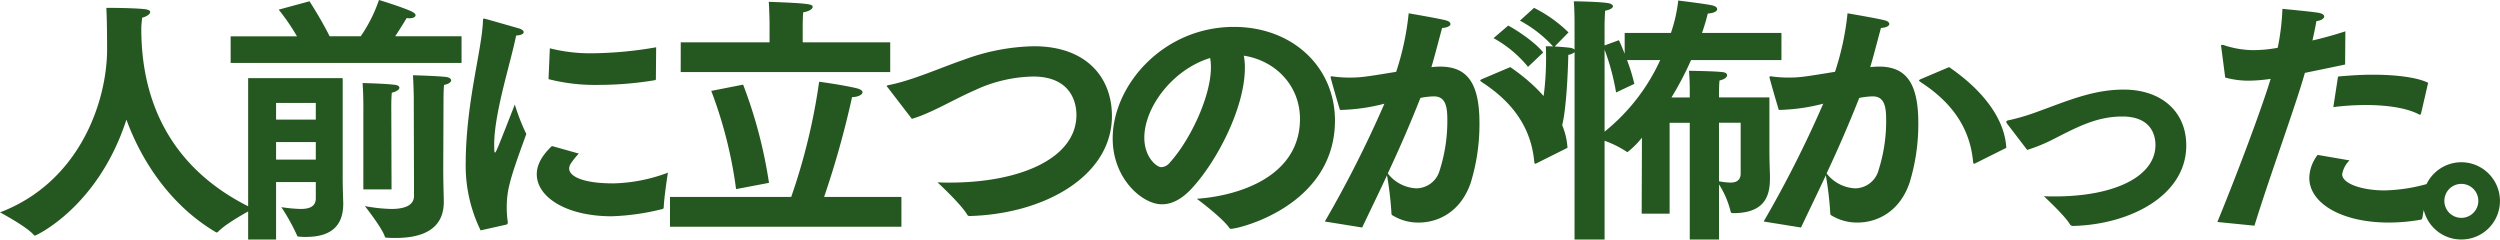 <svg xmlns="http://www.w3.org/2000/svg" width="459.408" height="44.016" viewBox="0 0 459.408 44.016">
  <path id="Path_195544" data-name="Path 195544" d="M24-18.336c2.976,8.16,8.5,15.984,16.368,20.64.1.048.144.1.192.1a.486.486,0,0,0,.336-.192C42.48.576,47.28-1.968,47.28-1.968,33.168-8.688,26.736-20.4,26.736-34.992v-.336c.048-.912.144-1.488.144-1.728.864-.24,1.488-.672,1.488-1.056,0-.24-.288-.432-1.008-.528-2.16-.24-7.056-.24-7.056-.24.048.624.144,3.216.144,7.584,0,9.648-5.04,24.432-19.68,30,0,0,4.8,2.544,6.192,4.128.1.1.144.144.24.144C7.344,2.976,18.768-2.208,24-18.336ZM43.152-28.752H85.584v-4.9H73.392c1.008-1.536,1.92-3.024,2.112-3.36a1.969,1.969,0,0,0,.528.048c.672,0,1.1-.24,1.1-.576,0-.192-.24-.432-.72-.672-1.872-.864-6-2.112-6-2.112a27.249,27.249,0,0,1-3.36,6.672H61.344c-1.632-3.264-3.7-6.432-3.7-6.432l-5.664,1.536a38.51,38.51,0,0,1,3.36,4.9H43.152ZM67.536-5.52H72.72l-.048-15.12c0-.432,0-1.68.1-2.64.96-.24,1.392-.624,1.392-.912,0-.24-.288-.48-.768-.528-1.68-.24-5.856-.336-6-.336.144,1.68.144,4.176.144,4.176ZM51.5-18.336v-3.072h7.3v3.072Zm0,7.344v-3.216h7.3v3.216ZM46.368,3.7H51.5V-6.864h7.3v2.976c0,1.584-1.248,1.968-2.832,1.968a27.948,27.948,0,0,1-3.5-.336,36.647,36.647,0,0,1,2.88,5.184c.048.144.048.24.432.24a10.44,10.44,0,0,0,1.2.048c3.792,0,6.864-1.344,6.864-6.1v-.192s-.1-2.832-.1-4.368V-25.968H46.368ZM76.848-4.32c0,1.776-1.776,2.4-4.176,2.4a29.871,29.871,0,0,1-4.848-.528s3.168,4.032,3.648,5.568c.048.192.1.24.48.24.48.048,1.008.048,1.488.048,4.56,0,8.88-1.344,8.88-6.624V-3.36c0-.672-.1-3.6-.1-5.856l.048-12.528c0-.432,0-1.968.1-2.976.864-.144,1.3-.528,1.3-.816s-.288-.528-.816-.624c-1.248-.192-6.192-.336-6.192-.336.1,1.872.144,3.648.144,4.368Zm24.72-21.456a34.516,34.516,0,0,0,9.312,1.056,62.9,62.9,0,0,0,10.224-.864c.144,0,.192-.1.192-.24l.048-5.808a71.228,71.228,0,0,1-11.568,1.1,30.251,30.251,0,0,1-7.968-.912Zm.624,12.288c-1.008.96-2.784,2.832-2.784,5.184,0,4.176,5.376,7.728,13.776,7.728a43.587,43.587,0,0,0,9.36-1.344.319.319,0,0,0,.192-.24c.048-1.824.768-6.432.768-6.432a30.1,30.1,0,0,1-9.888,1.968h-.288c-5.04,0-7.968-1.152-7.968-2.736a1.769,1.769,0,0,1,.24-.816,13.242,13.242,0,0,1,1.536-1.92ZM93.792.96A.365.365,0,0,0,94.08.576V.48a18.435,18.435,0,0,1-.192-2.64c0-3.264.576-5.28,3.6-13.536a36.678,36.678,0,0,1-2.112-5.424c-3.12,7.968-3.456,8.832-3.648,8.832-.144,0-.144-.672-.144-1.728.1-5.856,3.024-14.784,4.032-19.776.96-.048,1.392-.336,1.392-.624,0-.24-.288-.48-.816-.672-.048,0-6.336-1.824-6.48-1.824s-.192.144-.192.384c-.192,5.376-2.976,14.448-3.168,25.392v.48A27.157,27.157,0,0,0,89.088,2.016Zm32.064-28.032h38.5v-5.472h-16.08v-3.024s0-1.68.1-2.5c.912-.1,1.728-.576,1.728-.96,0-.48-.192-.672-8.064-.96.1,1.344.144,3.744.144,3.744v3.7h-16.32ZM123.888,1.344h42.528V-4.128H152.208a170.117,170.117,0,0,0,5.136-18.336c1.2-.048,1.92-.48,1.92-.912,0-.24-.288-.528-1.056-.72-2.352-.576-6.48-1.152-6.912-1.2A111.7,111.7,0,0,1,146.16-4.128H123.888ZM142.08-6.72a86.381,86.381,0,0,0-4.752-18.048l-5.856,1.152a80.152,80.152,0,0,1,4.56,18.048Zm26.256-11.76c3.6-1.056,7.536-3.5,11.712-5.328a26.328,26.328,0,0,1,10.56-2.448c7.776,0,7.968,5.952,7.968,7.056,0,7.872-10.128,12.432-23.28,12.432-.72,0-1.488,0-2.256-.048,0,0,4.32,3.984,5.472,5.952.1.192.24.24.48.24C192.72-1.008,205.1-7.968,205.1-19.008c0-7.056-4.656-12.816-14.352-12.816a38.953,38.953,0,0,0-12.768,2.448c-4.368,1.488-9.648,3.888-13.968,4.7-.192.048-.288.1-.288.192,0,.048.1.144.144.192ZM220.7-3.792s4.656,3.456,5.952,5.328a.362.362,0,0,0,.336.192c1.44,0,19.056-4.224,19.1-19.872,0-9.888-7.824-17.232-18.576-17.232-13.008,0-22.272,10.752-22.272,20.5,0,7.488,5.52,12.1,9.024,12.1,1.824,0,3.648-.912,5.472-2.88,4.656-4.992,9.792-14.88,9.792-22.176a11.29,11.29,0,0,0-.192-2.256c5.856.912,10.32,5.52,10.32,11.616C239.664-8.112,228.864-4.368,220.7-3.792Zm2.448-25.872a9.517,9.517,0,0,1,.144,1.68c0,5.568-3.984,13.632-7.536,17.52a2.134,2.134,0,0,1-1.584.864c-.864,0-3.12-1.824-3.12-5.424C211.056-20.592,216.24-27.552,223.152-29.664Zm56.928-6.864a22.916,22.916,0,0,1,6.24,4.9l2.688-2.736a24.911,24.911,0,0,0-6.336-4.512Zm-4.848,3.216a21.648,21.648,0,0,1,6.336,5.28l2.784-2.64c-1.3-1.728-4.752-4.08-6.432-4.944Zm-1.92,7.44c-.336.144-.528.24-.528.336s.144.192.48.432c6.816,4.464,9.024,9.7,9.456,14.592.048.192.1.288.192.288a.811.811,0,0,0,.24-.1l5.664-2.832c-.288-5.328-4.272-10.56-10.512-14.832ZM251.088,1.488c1.632-3.456,3.168-6.576,4.56-9.6a61.483,61.483,0,0,1,.816,6.96c0,.24.048.336.24.432a9.011,9.011,0,0,0,4.752,1.3c3.7,0,7.824-2.064,9.6-7.392a36.694,36.694,0,0,0,1.584-10.9c0-7.632-2.448-10.368-7.248-10.368-.528,0-1.056.048-1.584.1.768-2.592,1.536-5.664,1.968-7.2.96-.048,1.536-.384,1.536-.72,0-.24-.24-.528-.816-.672-1.2-.336-6.864-1.3-6.864-1.3a50.319,50.319,0,0,1-2.3,10.752c-5.9.96-6.528,1.056-8.64,1.056a22.054,22.054,0,0,1-2.88-.192c-.1,0-.192-.048-.288-.048a.22.22,0,0,0-.24.192c0,.1,1.3,4.7,1.728,6a35.321,35.321,0,0,0,8.16-1.152A208.991,208.991,0,0,1,244.224.384Zm4.7-9.936c2.256-4.8,4.176-9.264,6-13.872a13.2,13.2,0,0,1,2.5-.288c2.3,0,2.448,2.256,2.448,4.512a29.649,29.649,0,0,1-1.392,9.024,4.494,4.494,0,0,1-4.32,3.36A7.017,7.017,0,0,1,255.792-8.448ZM290.112,3.7h5.52V-14.448a18.121,18.121,0,0,1,3.984,1.968c.1.048.144.1.24.1a15.781,15.781,0,0,0,2.64-2.64l-.048,13.968h5.136v-16.7h3.7V3.7h5.376V-6.432a16.619,16.619,0,0,1,2.112,4.9c.048.288.144.384.48.384,5.856,0,6.768-3.216,6.768-6.384V-7.92c0-.768-.1-2.4-.1-4.944v-9.552h-9.264v-.912s0-1.44.1-2.208c.96-.192,1.392-.624,1.392-.96,0-.288-.288-.528-.864-.576-1.68-.192-6.144-.24-6.144-.24.144,1.536.144,3.456.144,3.456v1.44h-3.36a59.59,59.59,0,0,0,3.6-6.864h16.608v-4.992H313.536a35.946,35.946,0,0,0,1.056-3.552c1.2-.1,1.728-.432,1.728-.816,0-.288-.288-.528-.816-.672-1.488-.336-6.048-.864-6.336-.912a27.747,27.747,0,0,1-1.344,5.952h-8.5v3.84c-.576-1.488-1.056-2.5-1.056-2.5l-2.64.96V-36s.048-1.584.1-2.352c1.008-.192,1.44-.528,1.44-.816,0-.24-.336-.48-.864-.576-1.776-.288-6.336-.336-6.336-.336.144,1.3.144,4.032.144,4.032V-31.2a1.431,1.431,0,0,0-.768-.336,43.46,43.46,0,0,0-4.512-.288s.048.816.048,2.064c0,3.072-.24,8.976-1.92,12.816a22.068,22.068,0,0,1,4.32.528h.1c.624,0,1.392-5.52,1.584-13.824a2.653,2.653,0,0,0,1.152-.48ZM320.64-8.448c0,1.536-1.2,1.68-1.872,1.68a12.362,12.362,0,0,1-2.112-.24V-17.76h3.984ZM301.1-24.912a33.442,33.442,0,0,0-1.344-4.368h6.1a36.093,36.093,0,0,1-10.224,13.152V-31.2a42.656,42.656,0,0,1,2.112,7.872Zm52.848-.96c-.336.144-.528.24-.528.336s.144.192.48.432c6.816,4.464,9.024,9.7,9.456,14.592.048.192.1.288.192.288a.811.811,0,0,0,.24-.1l5.664-2.832c-.288-5.328-4.272-10.56-10.512-14.832ZM331.728,1.488c1.632-3.456,3.168-6.576,4.56-9.6a61.487,61.487,0,0,1,.816,6.96c0,.24.048.336.24.432A9.012,9.012,0,0,0,342.1.576c3.7,0,7.824-2.064,9.6-7.392a36.693,36.693,0,0,0,1.584-10.9c0-7.632-2.448-10.368-7.248-10.368-.528,0-1.056.048-1.584.1.768-2.592,1.536-5.664,1.968-7.2.96-.048,1.536-.384,1.536-.72,0-.24-.24-.528-.816-.672-1.2-.336-6.864-1.3-6.864-1.3a50.317,50.317,0,0,1-2.3,10.752c-5.9.96-6.528,1.056-8.64,1.056a22.054,22.054,0,0,1-2.88-.192c-.1,0-.192-.048-.288-.048a.22.22,0,0,0-.24.192c0,.1,1.3,4.7,1.728,6a35.32,35.32,0,0,0,8.16-1.152A208.985,208.985,0,0,1,324.864.384Zm4.7-9.936c2.256-4.8,4.176-9.264,6-13.872a13.2,13.2,0,0,1,2.5-.288c2.3,0,2.448,2.256,2.448,4.512a29.65,29.65,0,0,1-1.392,9.024,4.494,4.494,0,0,1-4.32,3.36A7.017,7.017,0,0,1,336.432-8.448Zm36.864-4.32a30.264,30.264,0,0,0,4.7-1.92c4.272-2.16,7.968-4.224,12.768-4.224,5.184,0,6.1,3.264,6.1,5.232,0,5.76-7.44,9.456-18.528,9.456-.624,0-1.3,0-1.968-.048.576.576,3.888,3.648,4.752,5.136a.682.682,0,0,0,.672.336c10.56-.288,20.736-5.664,20.736-14.784,0-6.192-4.512-10.272-11.52-10.272-5.616,0-10.416,2.112-15.6,3.984a40.135,40.135,0,0,1-5.424,1.632c-.336.048-.528.144-.528.336a.988.988,0,0,0,.24.432Zm56.256-7.872a49.4,49.4,0,0,1,5.9-.384c3.936,0,7.584.528,9.84,1.728a.363.363,0,0,0,.192.048c.1,0,.144-.1.192-.24l1.3-5.616c-2.016-1.008-5.952-1.488-10.176-1.488-2.112,0-4.32.144-6.384.336Zm-2.88,8.784a7.16,7.16,0,0,0-1.536,4.224c0,4.608,5.856,8.208,14.592,8.208a33.6,33.6,0,0,0,5.9-.528c.192-.048.24-.192.288-.336a59.154,59.154,0,0,1,1.392-6.384,31.208,31.208,0,0,1-8.352,1.344c-4.032,0-7.776-1.2-7.776-2.976a4.661,4.661,0,0,1,1.344-2.544ZM415.056,1.152c2.64-8.64,7.584-22.08,9.264-28.08,2.352-.48,4.9-1.008,7.392-1.536l.048-6.1c-2.064.672-4.128,1.248-6.048,1.68.288-1.3.576-2.64.72-3.552.864-.1,1.44-.48,1.44-.864,0-.24-.288-.528-1.056-.672-1.488-.24-6.624-.72-6.624-.72a42.907,42.907,0,0,1-.864,7.152,24.774,24.774,0,0,1-4.416.432,17.354,17.354,0,0,1-5.472-.912.937.937,0,0,0-.336-.048c-.144,0-.192.048-.192.192,0,.1.048.192.048.288l.72,5.52a16.266,16.266,0,0,0,4.368.576,29.738,29.738,0,0,0,3.984-.336c-1.92,6.288-6.576,18.48-9.792,26.3Zm30.912-4.56a7.088,7.088,0,0,0,7.1,7.1,7.088,7.088,0,0,0,7.1-7.1,7.119,7.119,0,0,0-7.1-7.1A7.119,7.119,0,0,0,445.968-3.408Zm3.984,0a3.114,3.114,0,0,1,3.12-3.12,3.114,3.114,0,0,1,3.12,3.12,3.114,3.114,0,0,1-3.12,3.12A3.114,3.114,0,0,1,449.952-3.408Z" transform="translate(-0.768 40.32)" fill="#255720"/>
</svg>
